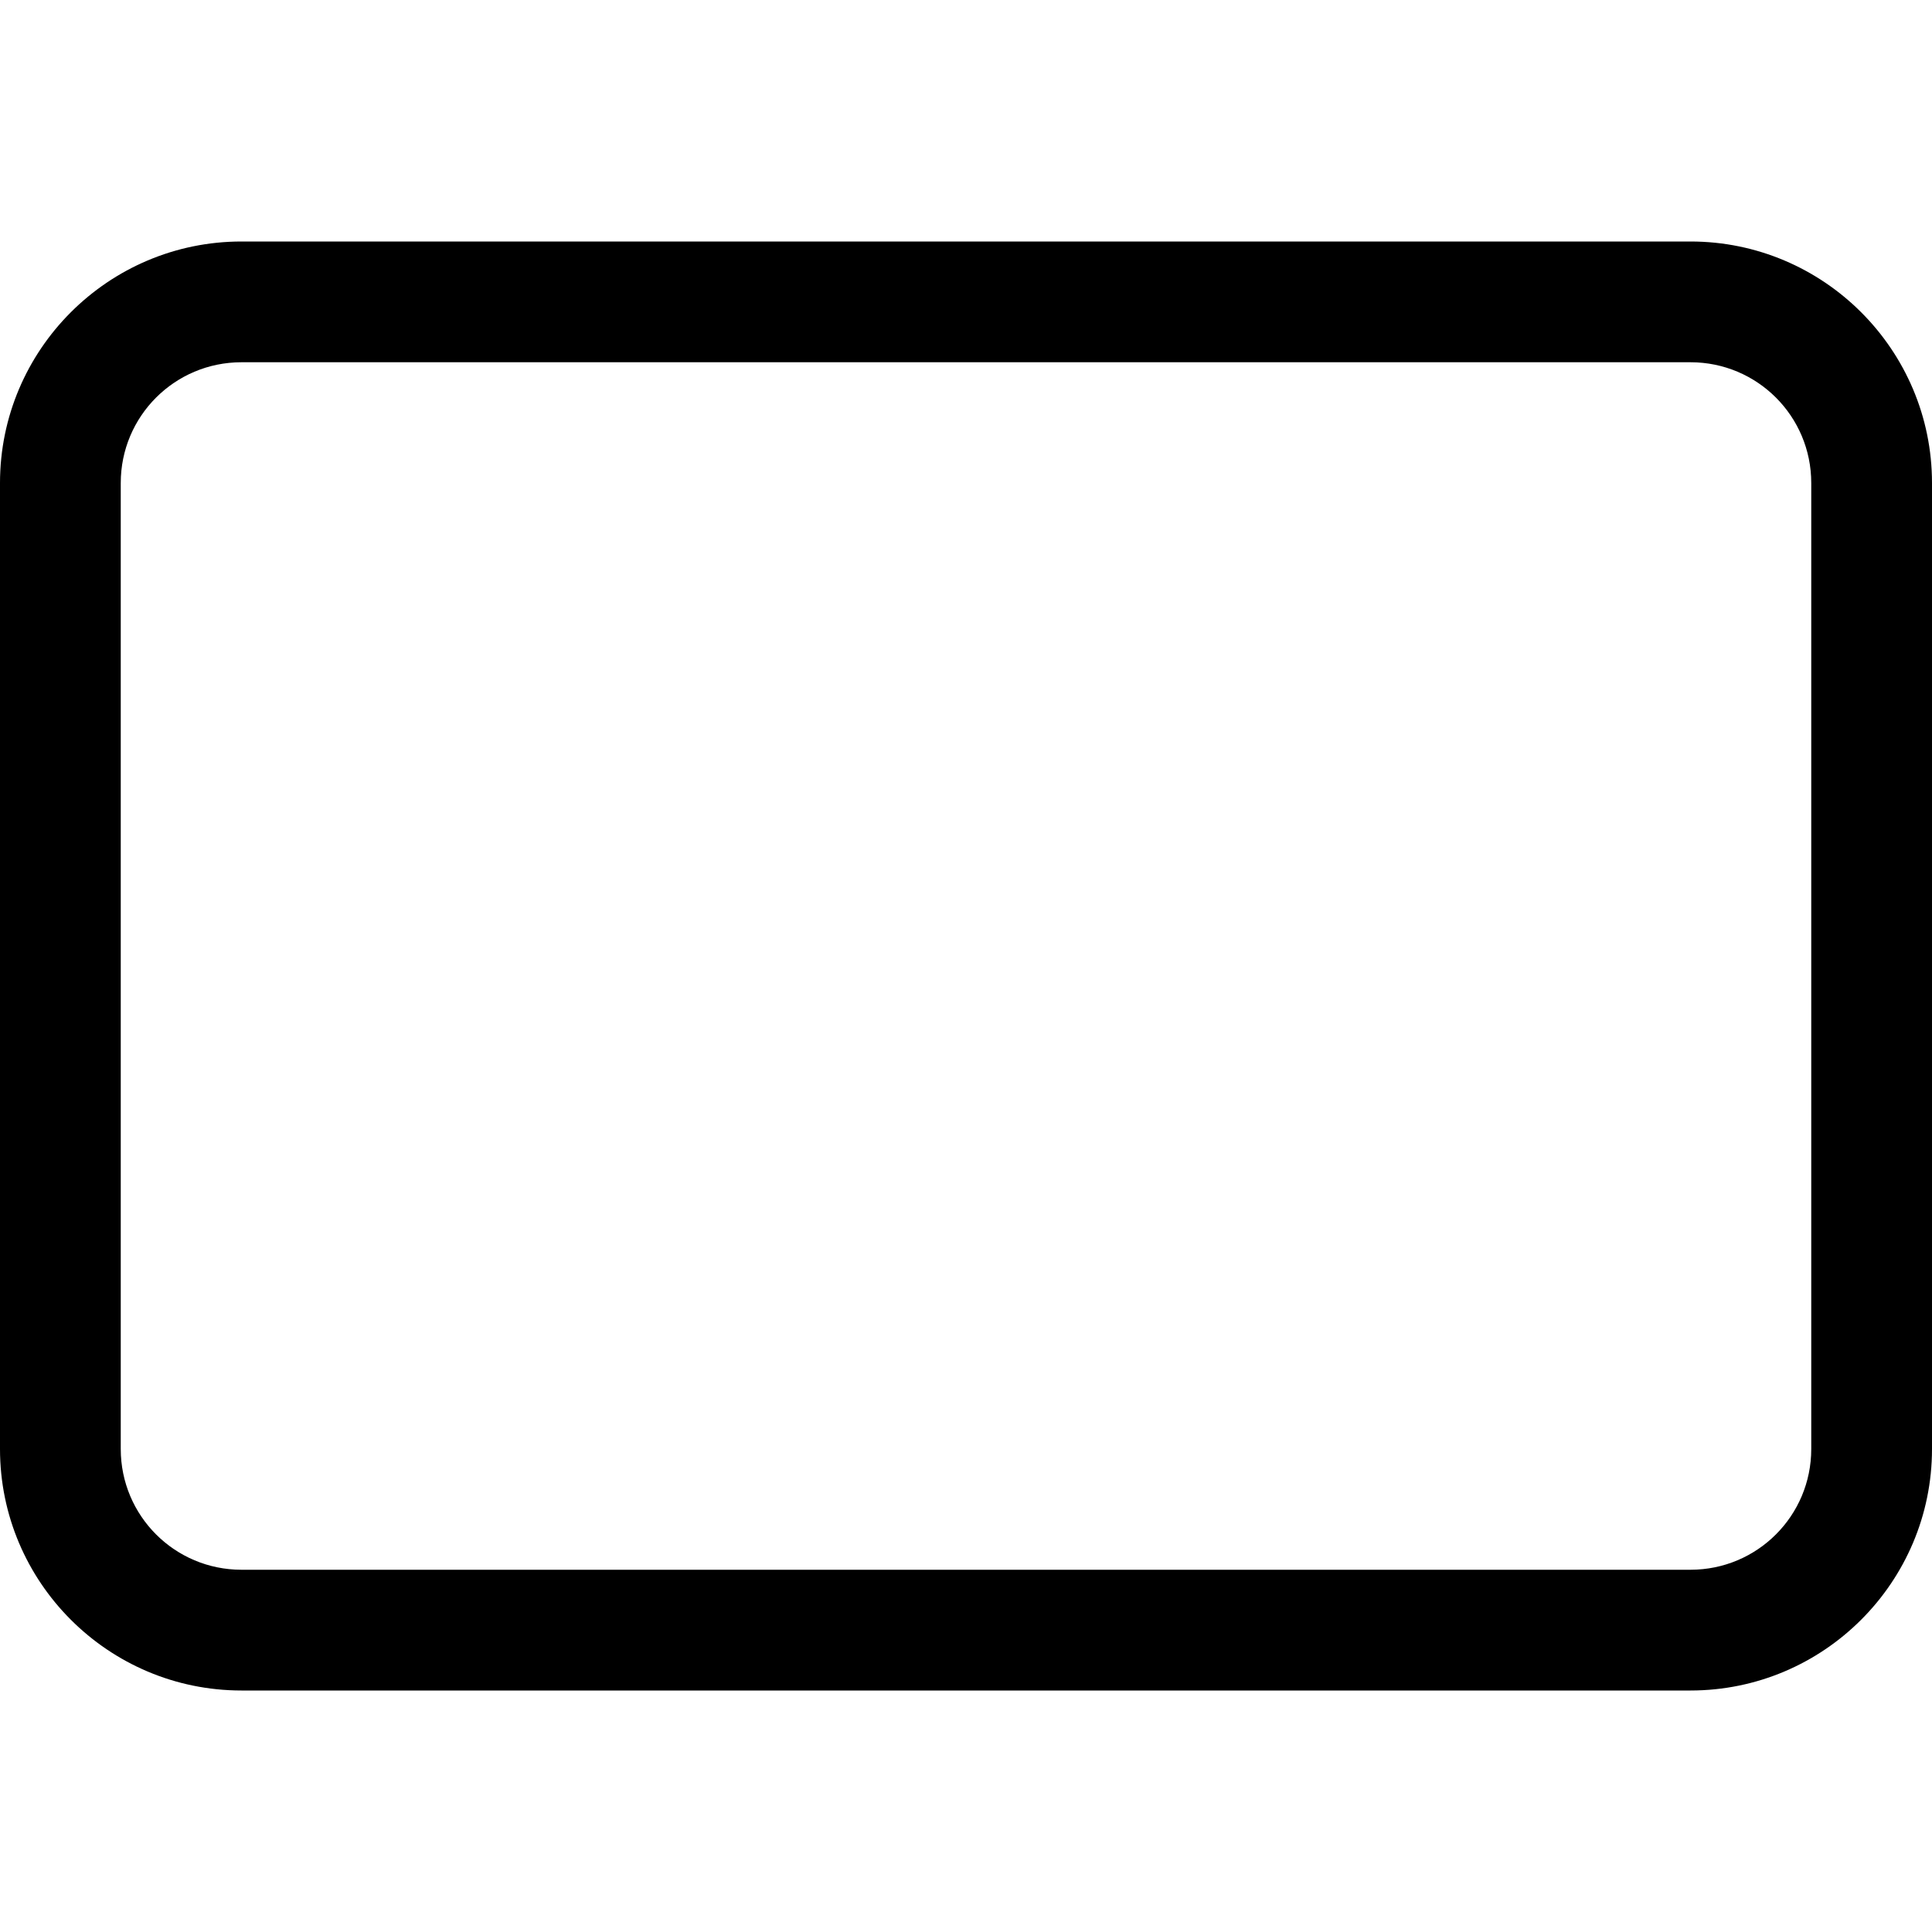 <svg xmlns="http://www.w3.org/2000/svg" viewBox="0 0 512 512"><!--! Font Awesome Pro 6.5.2 by @fontawesome - https://fontawesome.com License - https://fontawesome.com/license (Commercial License) Copyright 2024 Fonticons, Inc. --><path d="M448 96c17.7 0 32 14.3 32 32V384c0 17.7-14.3 32-32 32H64c-17.7 0-32-14.3-32-32V128c0-17.7 14.3-32 32-32H448zM64 64C28.7 64 0 92.7 0 128V384c0 35.3 28.7 64 64 64H448c35.3 0 64-28.7 64-64V128c0-35.3-28.7-64-64-64H64z"/></svg>